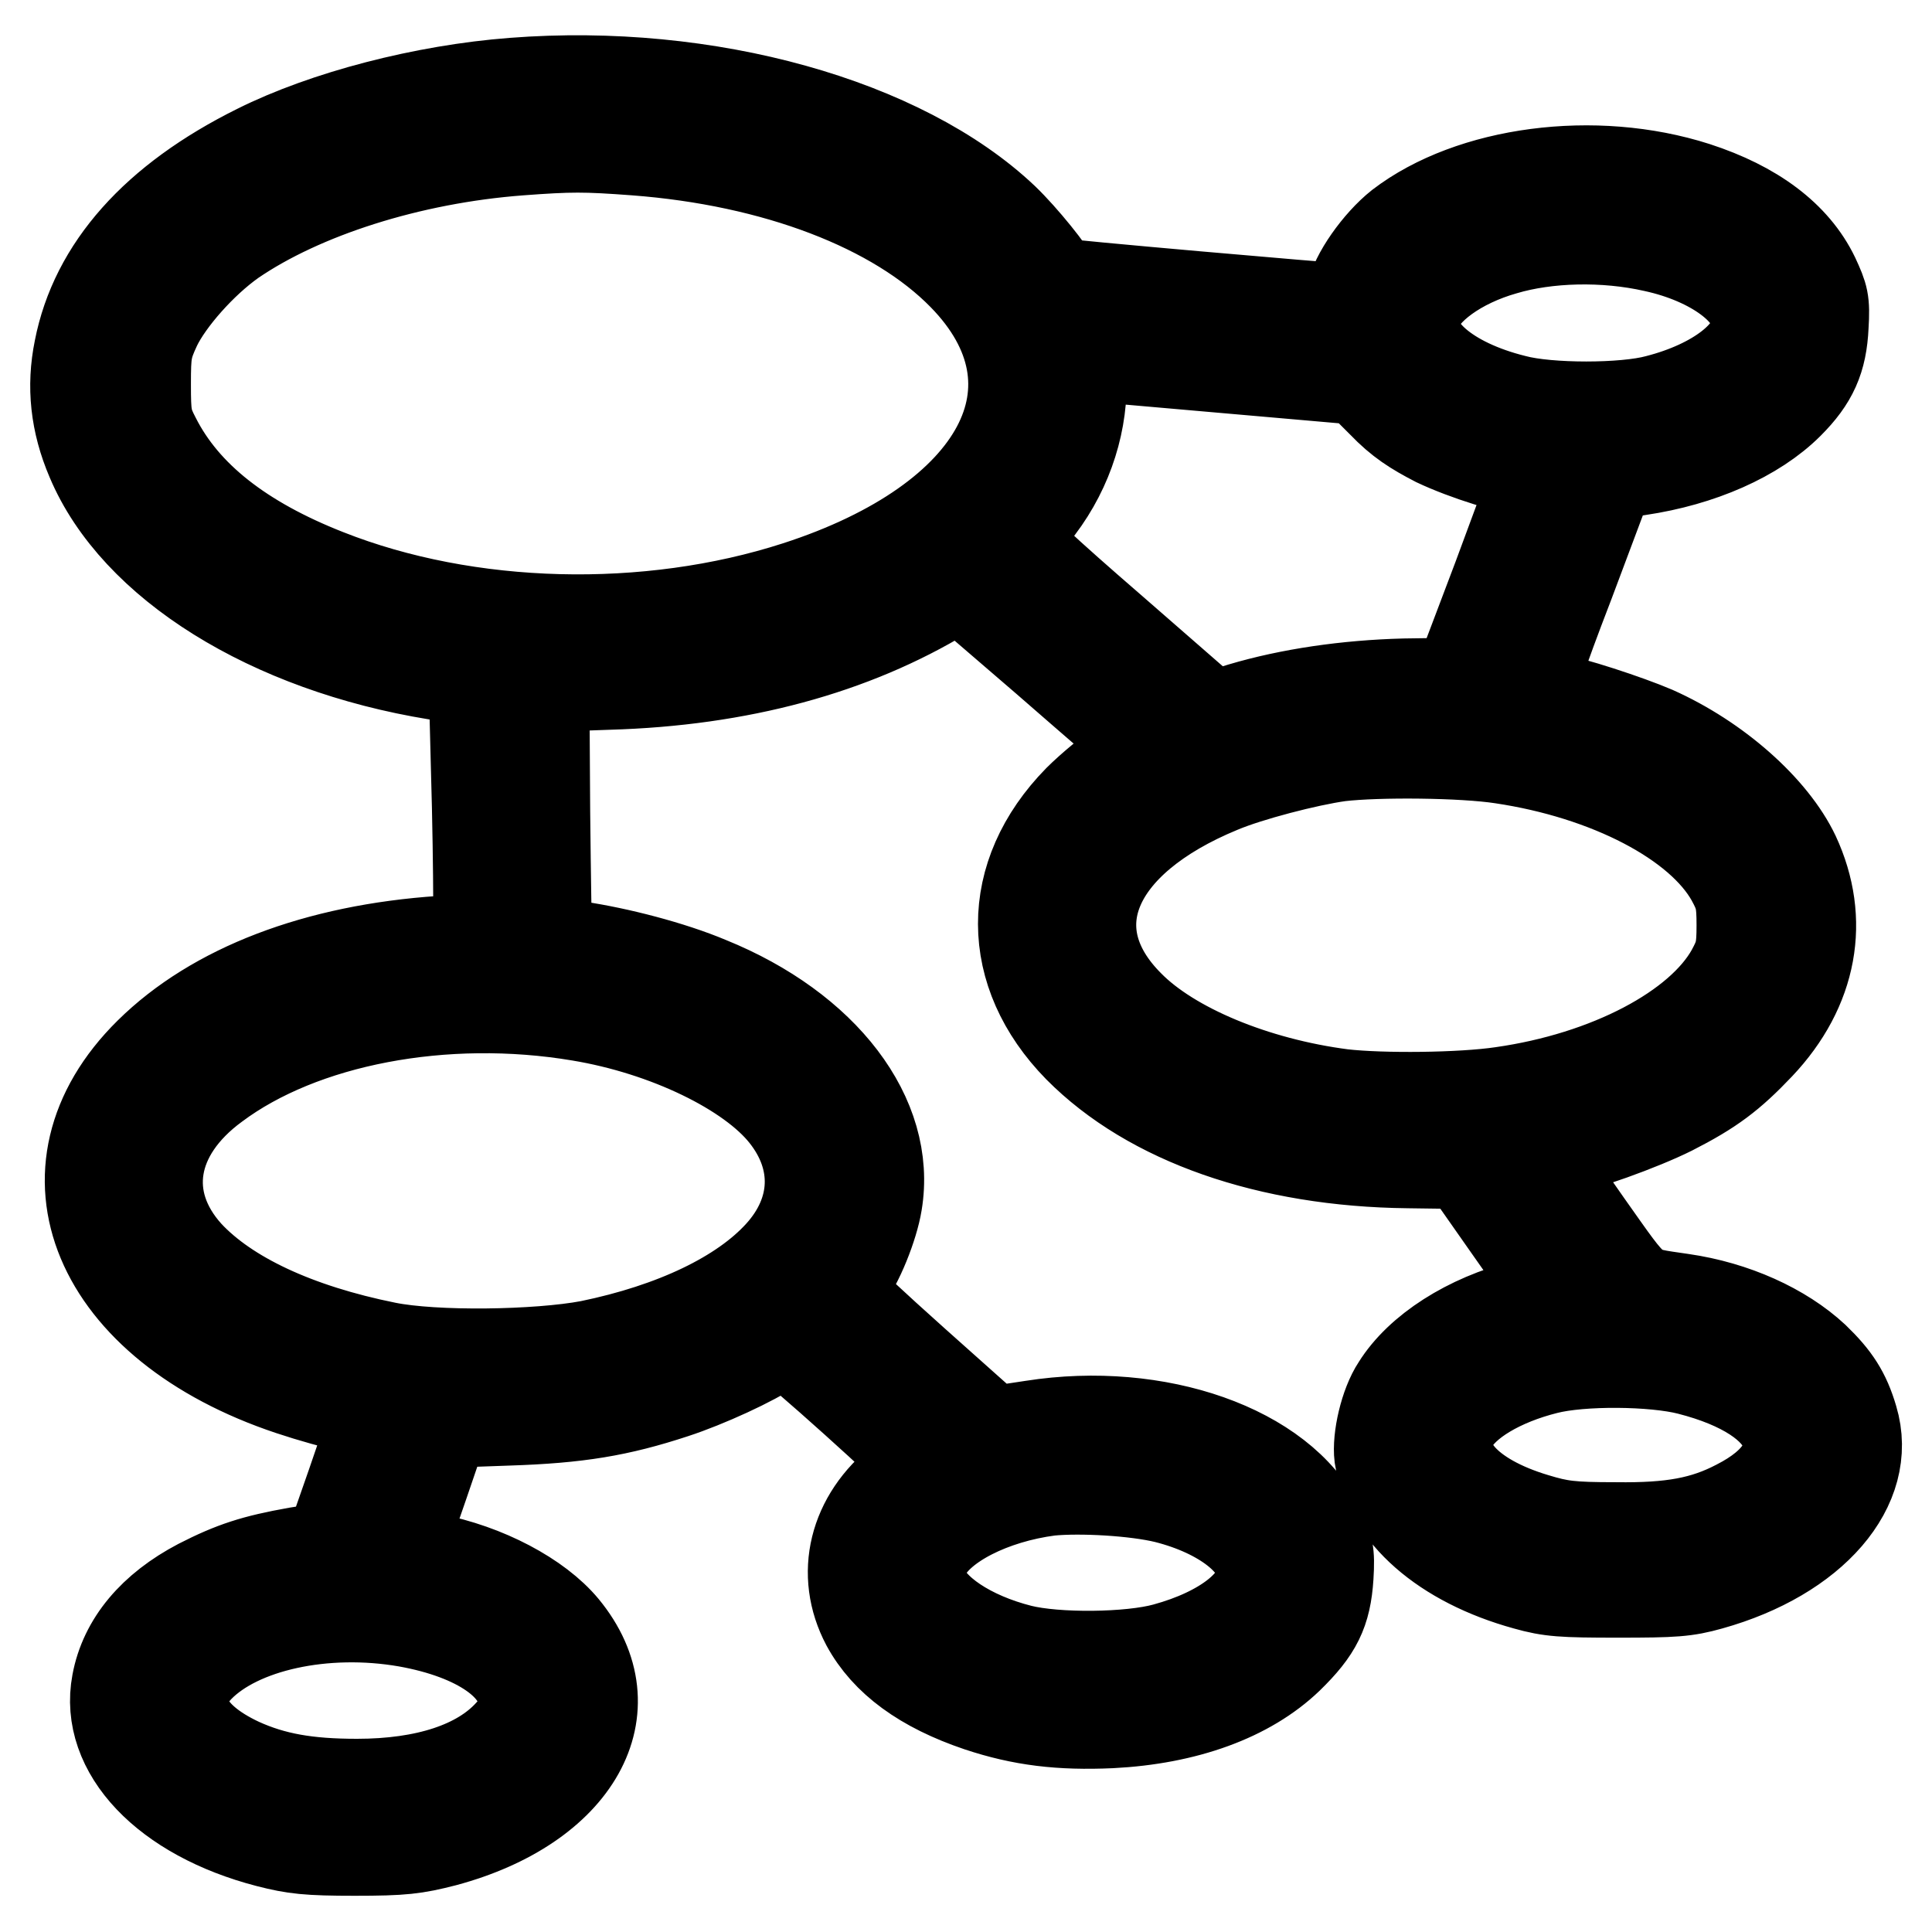 <?xml version="1.0" encoding="utf-8"?>
<!-- Svg Vector Icons : http://www.onlinewebfonts.com/icon -->
<!DOCTYPE svg PUBLIC "-//W3C//DTD SVG 1.1//EN" "http://www.w3.org/Graphics/SVG/1.1/DTD/svg11.dtd">
<svg version="1.1" xmlns="http://www.w3.org/2000/svg" xmlns:xlink="http://www.w3.org/1999/xlink" x="0px" y="0px" viewBox="0 0 256 256" enable-background="new 0 0 256 256" xml:space="preserve">
<g><g><g><path stroke-width="12" fill-opacity="0" stroke="#000000"  d="M68,11c-11.8,0.9-24.9,4.3-33.9,8.8c-13.5,6.7-21.5,15.7-23.6,26.5c-1,4.9-0.5,9.7,1.6,14.6c5.8,13.8,23.6,24.9,45.7,28.5l5,0.8l0.3,11.7c0.2,6.5,0.3,14.2,0.3,17.1v5.4l-4.9,0.3c-16.5,1.1-30.1,6.3-38.7,14.8c-15.7,15.5-7.1,36.1,18.7,44.7c2.7,0.9,6.2,1.9,8,2.2c2.2,0.4,3.1,0.8,3,1.3c0,0.4-1.3,4.4-2.9,9l-2.9,8.3l-4.4,0.7c-5.6,1-8.4,1.9-12.9,4.2c-6.1,3.2-9.9,7.7-10.9,13.1c-1.7,9,6.5,17.6,20,21.1c3.5,0.9,5.3,1.1,11.5,1.1c6.4,0,8-0.2,11.9-1.2c17.5-4.7,24.7-17.5,15.8-28.3c-3.4-4.1-10.3-7.8-17.6-9.2c-2.1-0.5-3.8-1-3.8-1.2c0-0.2,1.2-4.1,2.8-8.6l2.8-8.2l8.4-0.3c9.3-0.3,14.7-1.2,22-3.6c4.3-1.4,10.6-4.3,13-6c0.6-0.5,1.4-0.9,1.7-0.9c0.6,0,18.1,15.7,18,16.2c-0.1,0.2-1.2,1.2-2.5,2.2c-6.4,5-8.2,12.5-4.7,19.1c2.6,4.8,7.5,8.4,14.9,10.9c5.7,1.9,10.8,2.5,17.5,2.2c9.9-0.5,18.2-3.5,23.5-8.6c3.8-3.7,5-6.1,5.3-10.8c0.2-3.3,0-3.9-1.2-6.6c-5-10.2-21.4-16-38-13.4l-5.3,0.8l-10.2-9.1c-5.6-5-10.2-9.3-10.2-9.5s0.4-0.9,0.9-1.5c1.7-2.1,3.7-7.1,4.2-10.2c1.9-11.4-7-23.1-22.3-29.3c-5-2.1-12-3.9-17.4-4.7c-2.1-0.3-3.9-0.8-4-1.1c-0.1-0.3-0.2-7.9-0.3-16.9l-0.1-16.4l8.5-0.3c17.4-0.5,32.4-4.6,44.6-12l1.9-1.2l11.5,9.9c6.3,5.5,11.9,10.3,12.4,10.8c0.8,0.8,0.7,0.9-2.1,2.8c-1.6,1.1-4.3,3.3-6,5c-9.8,10-9.7,22.9,0,32.8c9.5,9.6,25.2,15.1,43.7,15.3l7.4,0.1l6.1,8.7c3.4,4.8,6,8.8,6,8.8c-0.1,0-1.9,0.6-4.1,1.2c-7.5,1.9-13.9,6-16.9,10.8c-1.6,2.4-2.6,6.9-2.3,9.3c1.2,7.6,8.5,14,19.4,17c3.2,0.9,4.8,1,12.2,1s9-0.1,12.2-1c13.6-3.8,21.6-13,18.9-22c-1-3.4-2.3-5.4-5.1-8.1c-4.2-3.9-10.6-6.8-17.5-7.8c-6.7-1-5.8-0.3-12.6-9.9c-3.4-4.8-6.1-8.9-6.1-9c0-0.2,0.8-0.5,1.8-0.6c3.5-0.6,11.5-3.5,15.5-5.5c5.3-2.7,7.8-4.6,11.6-8.6c7.1-7.5,8.7-16.6,4.7-25.2c-2.9-6.1-10.3-12.7-18.6-16.4c-3.5-1.5-11.1-4-13.8-4.4c-1.1-0.1-2.1-0.4-2.4-0.6c-0.4-0.2,1.2-5,4.9-14.6l5.4-14.4l3.9-0.6c8.1-1.2,15.4-4.4,19.8-8.8c3.2-3.2,4.4-5.9,4.6-10.3c0.2-3.3,0-3.9-1.2-6.5c-2.6-5.4-8-9.4-15.7-11.9c-13.4-4.3-29.8-2.1-39.2,5.1c-2.9,2.3-6,6.7-6.4,9.2c-0.2,1.2-0.6,1.8-1.1,1.8c-1.3,0-38-3.2-38.1-3.4c-0.6-1.4-4.3-6-6.9-8.5C119.6,16.3,93.8,9,68,11z M84.2,19.9c18.5,1.4,34.5,7.5,43.4,16.6c14.4,14.7,4.9,32.5-22,41.2c-19.8,6.4-43.6,5.8-62.3-1.6c-11.2-4.4-18.8-10.3-22.7-18c-1.2-2.3-1.3-3-1.3-7.2c0-4.2,0.1-4.9,1.4-7.7c1.7-3.5,6-8.4,10.1-11.3C40,25.6,54.3,21,68.9,19.9C75.6,19.4,77.5,19.4,84.2,19.9z M219.2,32.7c7.8,1.7,13.6,6,13.6,10.1c0,4-5.4,8.2-13.2,10.2c-4.4,1.2-14.4,1.2-18.9,0c-8.9-2.2-14.4-7-13.2-11.4c1-3.3,5.8-6.8,11.8-8.5C205,31.4,212.6,31.2,219.2,32.7z M161.8,48.7l18.3,1.6l3.1,3.1c2.3,2.4,4.2,3.6,7.1,5.1c3.8,1.8,10.1,3.8,12.3,3.8c0.6,0,1.1,0.1,1.1,0.1c0,0.1-2.4,6.5-5.2,14.1l-5.3,14l-7.1,0.1c-7.7,0.2-15.2,1.3-21.6,3.2l-3.9,1.2l-13.3-11.6c-8.9-7.7-13.2-11.7-12.9-12.1c0.2-0.3,1.3-1.7,2.5-3.1c4.2-5.1,6.4-11.3,6.4-17.5c0-2,0-3.6,0.1-3.6C143.4,47.1,151.7,47.8,161.8,48.7z M199,100.5c14.1,2.1,26.2,8.4,30.4,15.9c1.2,2.2,1.4,3,1.4,6.2c0,3.2-0.2,4-1.4,6.2c-4.2,7.5-16.3,13.9-30.4,15.9c-5.4,0.8-15.8,0.9-21.1,0.3c-11.6-1.5-22.7-6.1-28.3-11.8c-9.9-9.9-4.9-21.8,12.1-28.8c3.8-1.6,11.5-3.6,15.8-4.2C182.6,99.6,193.8,99.7,199,100.5z M76.8,134.6c11.5,1.9,22.6,7.3,27.2,13.1c4.7,5.9,4.4,12.9-0.7,18.5c-5,5.5-14,9.8-25.2,12.1c-6.9,1.3-20.5,1.5-26.9,0.2c-11.9-2.4-21.1-6.7-26.3-12.3c-6.5-7.2-5-16.1,3.6-22.4C40,135.2,58.9,131.6,76.8,134.6z M223.8,181.5c14.5,3.7,17.6,12.2,6.4,17.9c-4.4,2.3-8.7,3.1-16.1,3c-6,0-7.4-0.2-10.7-1.2c-9-2.7-13.4-7.7-11-12.3c1.6-3.1,6.5-6,12.5-7.5C209.6,180.2,219.1,180.3,223.8,181.5z M154.5,198.5c7.5,1.9,12.7,6,12.7,9.9s-5.1,7.9-12.8,10c-4.7,1.3-14.4,1.4-19.2,0.2c-6.7-1.7-12-5.2-13.2-8.9c-0.5-1.5-0.4-1.9,0.6-3.8c2-3.9,8.8-7.4,16.5-8.4C143.2,197.1,150.4,197.5,154.5,198.5z M53.9,214.9c9.5,1.7,15.5,5.9,15.5,10.8c0,1.6-0.3,2.3-1.9,4c-4,4.4-11.1,6.7-20.2,6.7c-6.6,0-11.1-0.8-15.5-2.8c-7.5-3.5-9.6-8.4-5.4-12.7C31.7,215.5,43,213,53.9,214.9z"/></g></g></g>
</svg>